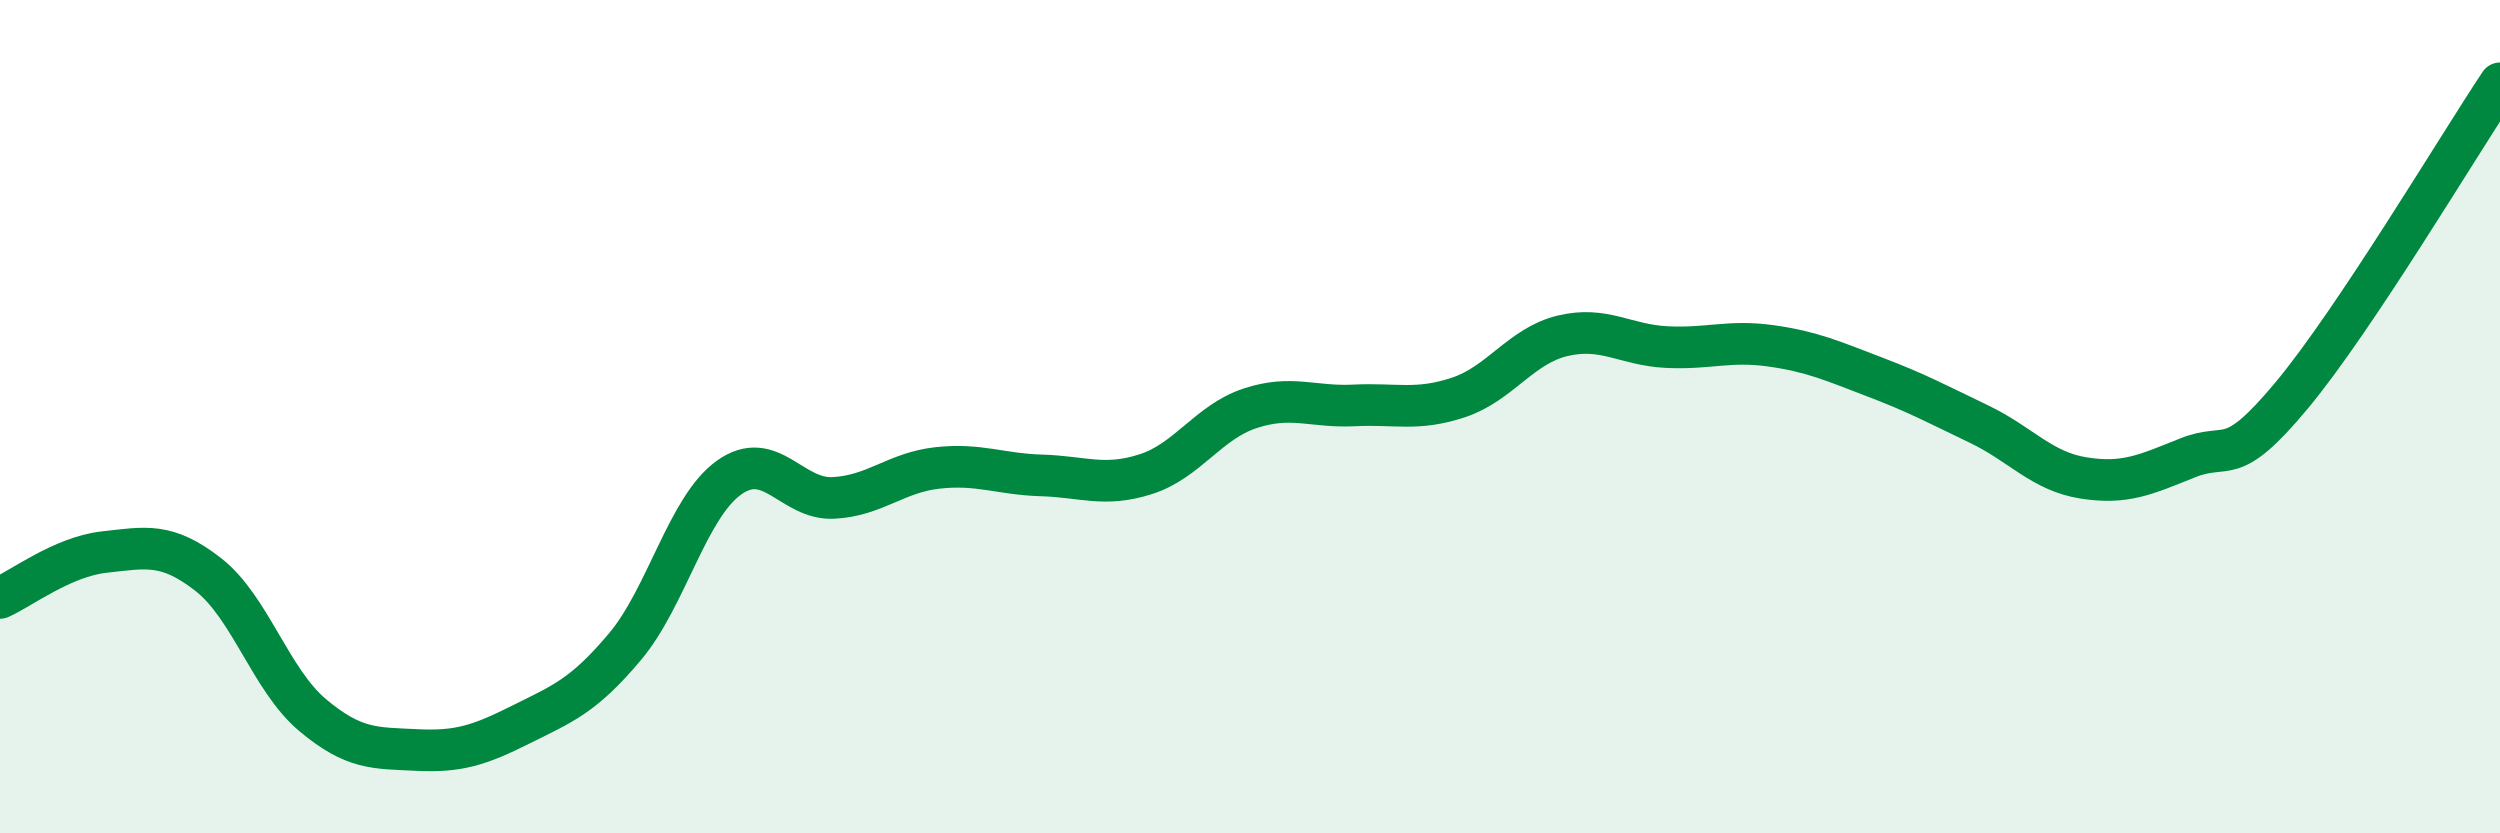 
    <svg width="60" height="20" viewBox="0 0 60 20" xmlns="http://www.w3.org/2000/svg">
      <path
        d="M 0,14.35 C 0.5,14.13 1.5,13.36 2.5,13.25 C 3.5,13.14 4,13.01 5,13.79 C 6,14.57 6.5,16.32 7.5,17.16 C 8.5,18 9,17.95 10,18 C 11,18.05 11.5,17.89 12.5,17.39 C 13.5,16.89 14,16.71 15,15.52 C 16,14.33 16.5,12.17 17.5,11.46 C 18.5,10.75 19,12 20,11.95 C 21,11.9 21.5,11.34 22.5,11.23 C 23.5,11.12 24,11.38 25,11.41 C 26,11.44 26.5,11.7 27.5,11.38 C 28.5,11.06 29,10.13 30,9.8 C 31,9.47 31.5,9.78 32.5,9.73 C 33.5,9.68 34,9.87 35,9.54 C 36,9.21 36.5,8.3 37.5,8.06 C 38.5,7.82 39,8.28 40,8.33 C 41,8.38 41.5,8.16 42.5,8.3 C 43.5,8.44 44,8.67 45,9.05 C 46,9.43 46.5,9.7 47.5,10.18 C 48.5,10.66 49,11.31 50,11.47 C 51,11.63 51.5,11.39 52.5,10.99 C 53.5,10.59 53.5,11.29 55,9.49 C 56.5,7.69 59,3.5 60,2L60 20L0 20Z"
        fill="#008740"
        opacity="0.1"
        stroke-linecap="round"
        stroke-linejoin="round"
      />
      <path
        d="M 0,14.35 C 0.5,14.13 1.5,13.36 2.5,13.25 C 3.5,13.14 4,13.01 5,13.79 C 6,14.57 6.5,16.32 7.5,17.16 C 8.5,18 9,17.95 10,18 C 11,18.05 11.5,17.89 12.5,17.39 C 13.5,16.89 14,16.71 15,15.52 C 16,14.33 16.5,12.17 17.5,11.46 C 18.5,10.75 19,12 20,11.95 C 21,11.9 21.5,11.34 22.5,11.23 C 23.5,11.12 24,11.38 25,11.41 C 26,11.44 26.5,11.7 27.5,11.38 C 28.5,11.06 29,10.13 30,9.8 C 31,9.47 31.5,9.78 32.5,9.73 C 33.5,9.68 34,9.87 35,9.54 C 36,9.21 36.5,8.3 37.5,8.06 C 38.5,7.82 39,8.28 40,8.33 C 41,8.38 41.5,8.16 42.5,8.3 C 43.5,8.44 44,8.67 45,9.05 C 46,9.43 46.5,9.7 47.5,10.18 C 48.5,10.66 49,11.31 50,11.47 C 51,11.63 51.5,11.39 52.5,10.99 C 53.5,10.59 53.5,11.29 55,9.49 C 56.5,7.69 59,3.5 60,2"
        stroke="#008740"
        stroke-width="1"
        fill="none"
        stroke-linecap="round"
        stroke-linejoin="round"
      />
    </svg>
  